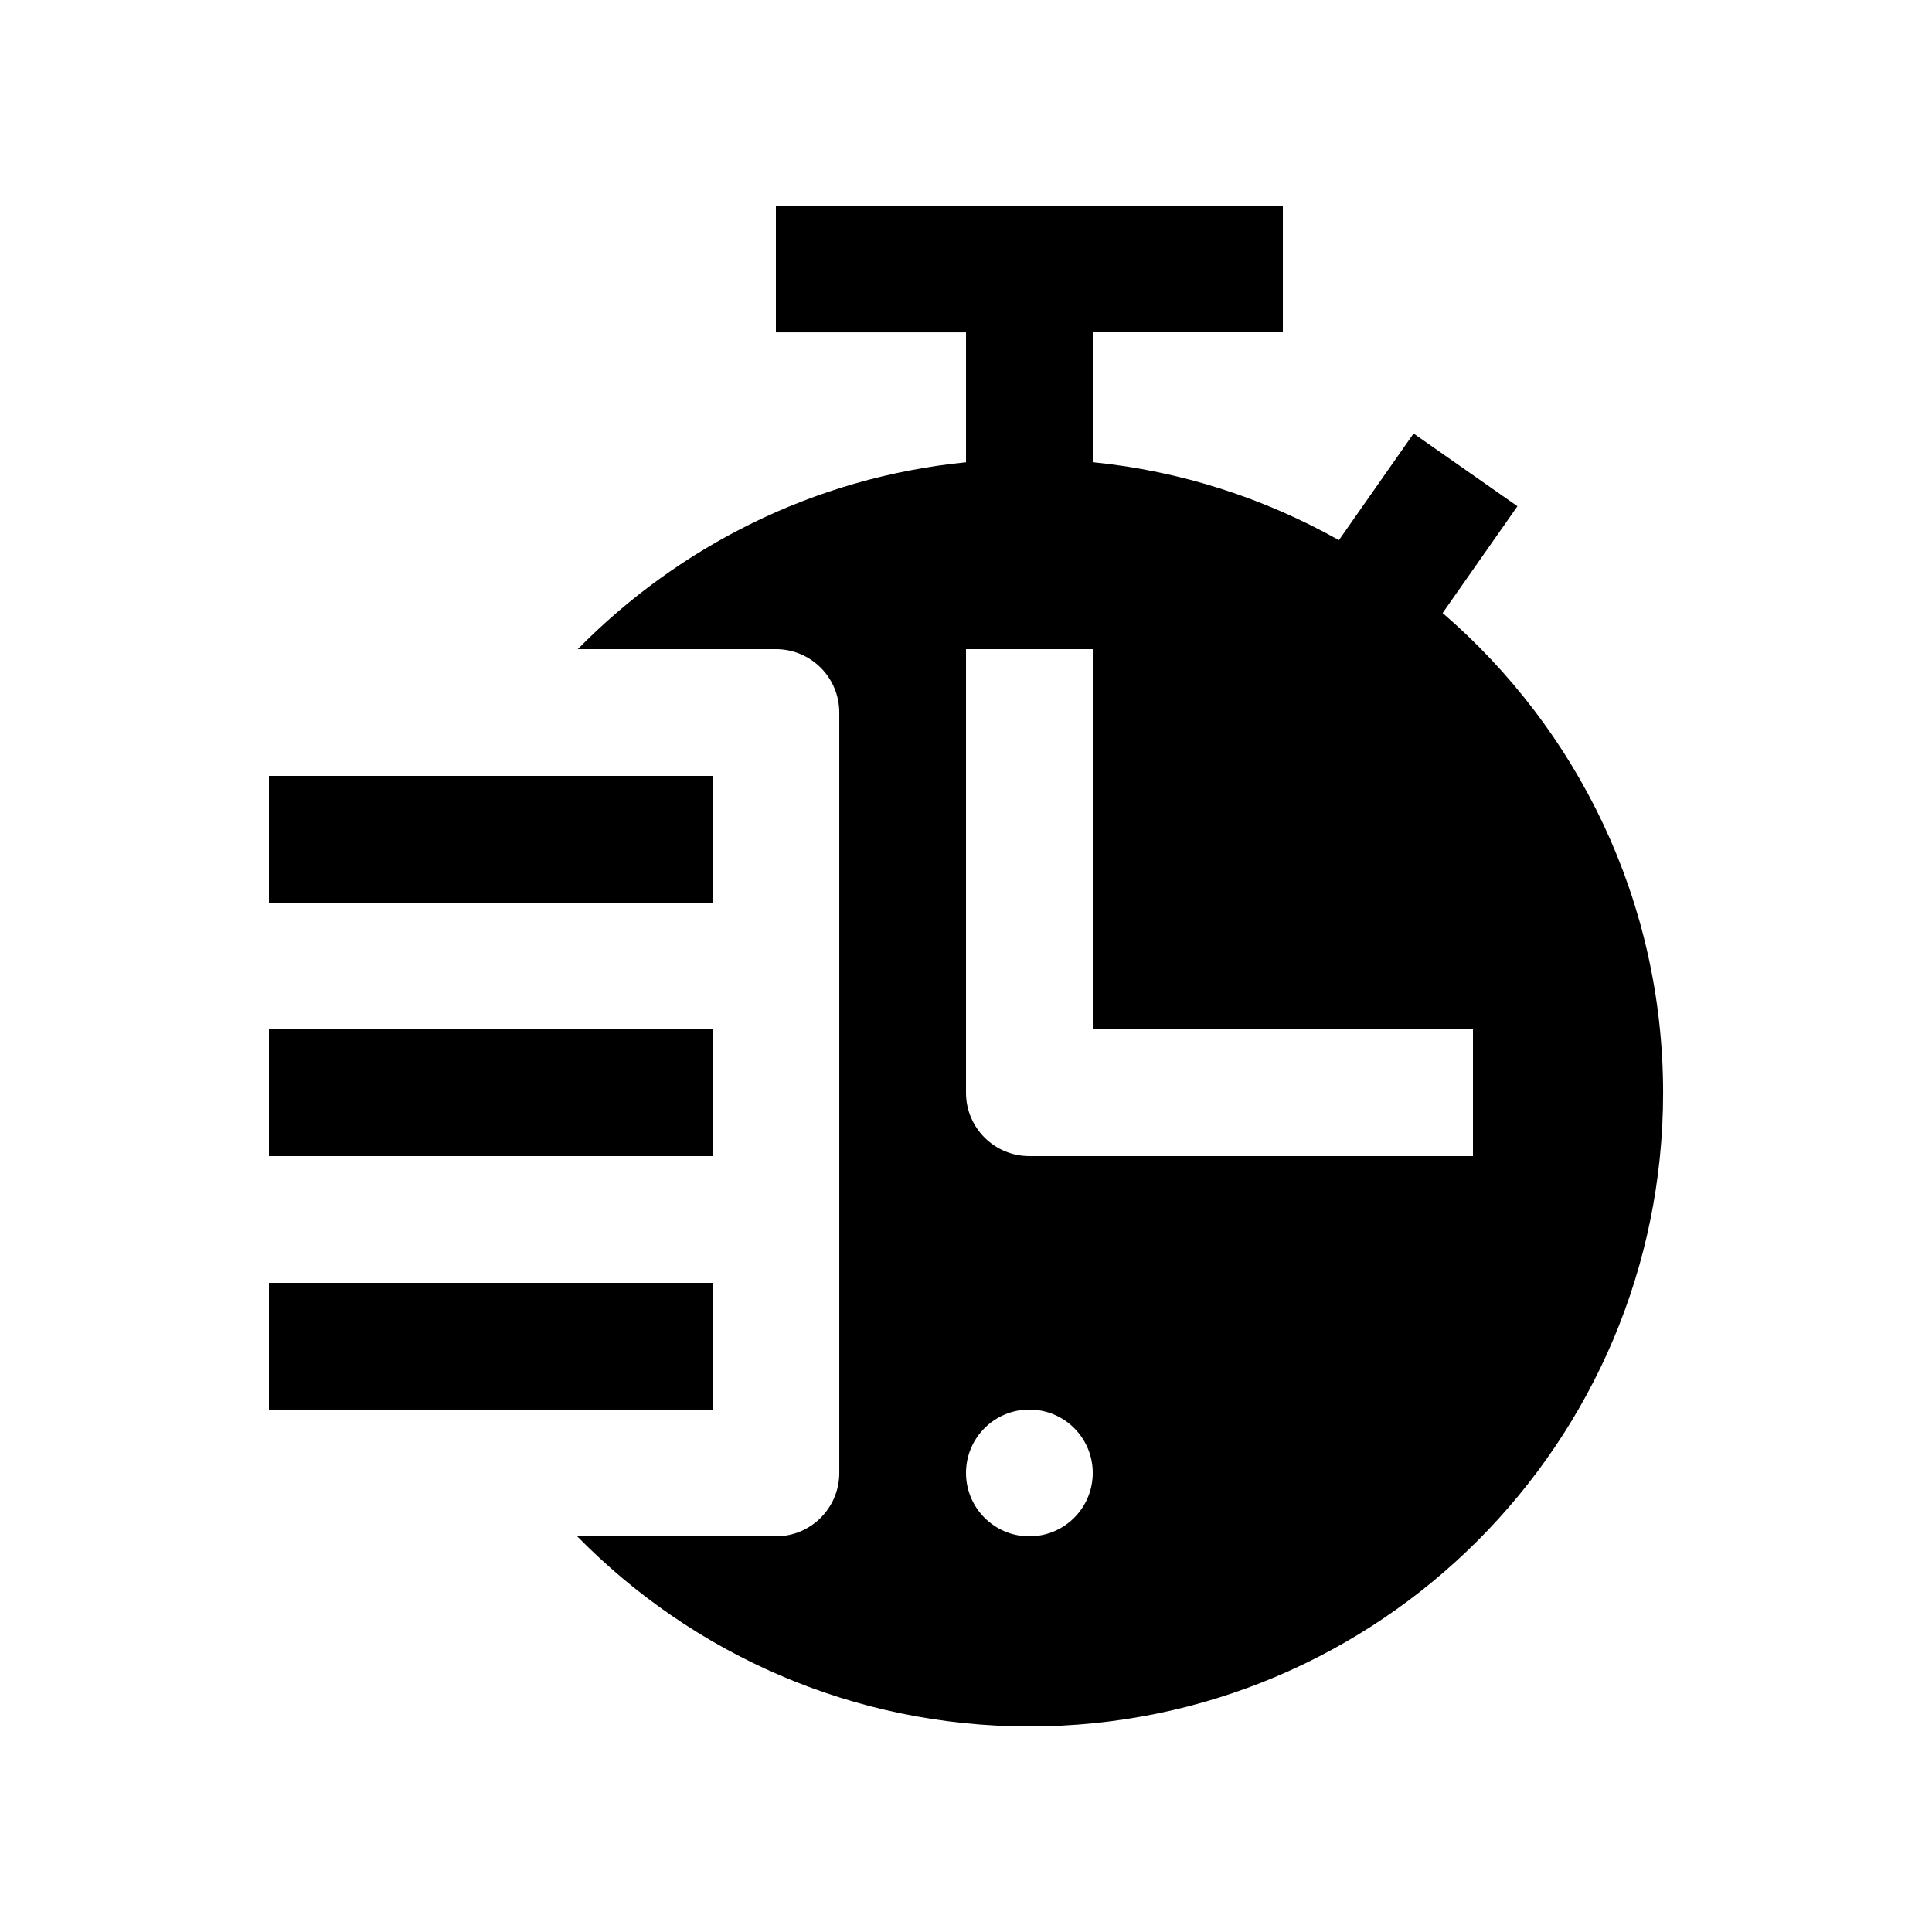 <?xml version="1.0" encoding="UTF-8"?>
<!-- Uploaded to: SVG Repo, www.svgrepo.com, Generator: SVG Repo Mixer Tools -->
<svg fill="#000000" width="800px" height="800px" version="1.1" viewBox="144 144 512 512" xmlns="http://www.w3.org/2000/svg">
 <g>
  <path d="m526.31 306.46 19.828-28.309-27.52-19.266-19.793 28.254c-19.648-11.035-41.707-18.305-65.238-20.652v-34.422h50.383v-33.586h-134.35v33.59h50.383v34.441c-40.184 3.984-76.094 22.27-102.89 49.523l52.512-0.004c9.285 0 16.793 7.527 16.793 16.797v201.52c0 9.281-7.527 16.793-16.793 16.793h-52.656c30.469 31.059 72.867 50.383 119.83 50.383 92.742 0 167.94-75.195 167.94-167.93-0.004-50.879-22.707-96.355-58.426-127.13zm-109.52 244.68c-9.277 0-16.789-7.512-16.789-16.793 0-9.285 7.512-16.797 16.793-16.797 9.285 0 16.797 7.512 16.797 16.797-0.004 9.281-7.516 16.793-16.801 16.793zm117.56-100.76h-117.56c-9.277 0-16.789-7.512-16.789-16.793v-117.56h33.59v100.76h100.76z"/>
  <path d="m215.27 416.79h117.56v33.59h-117.56z"/>
  <path d="m215.27 349.62h117.56v33.59h-117.56z"/>
  <path d="m215.27 483.97h117.56v33.582h-117.56z"/>
 </g>
</svg>
